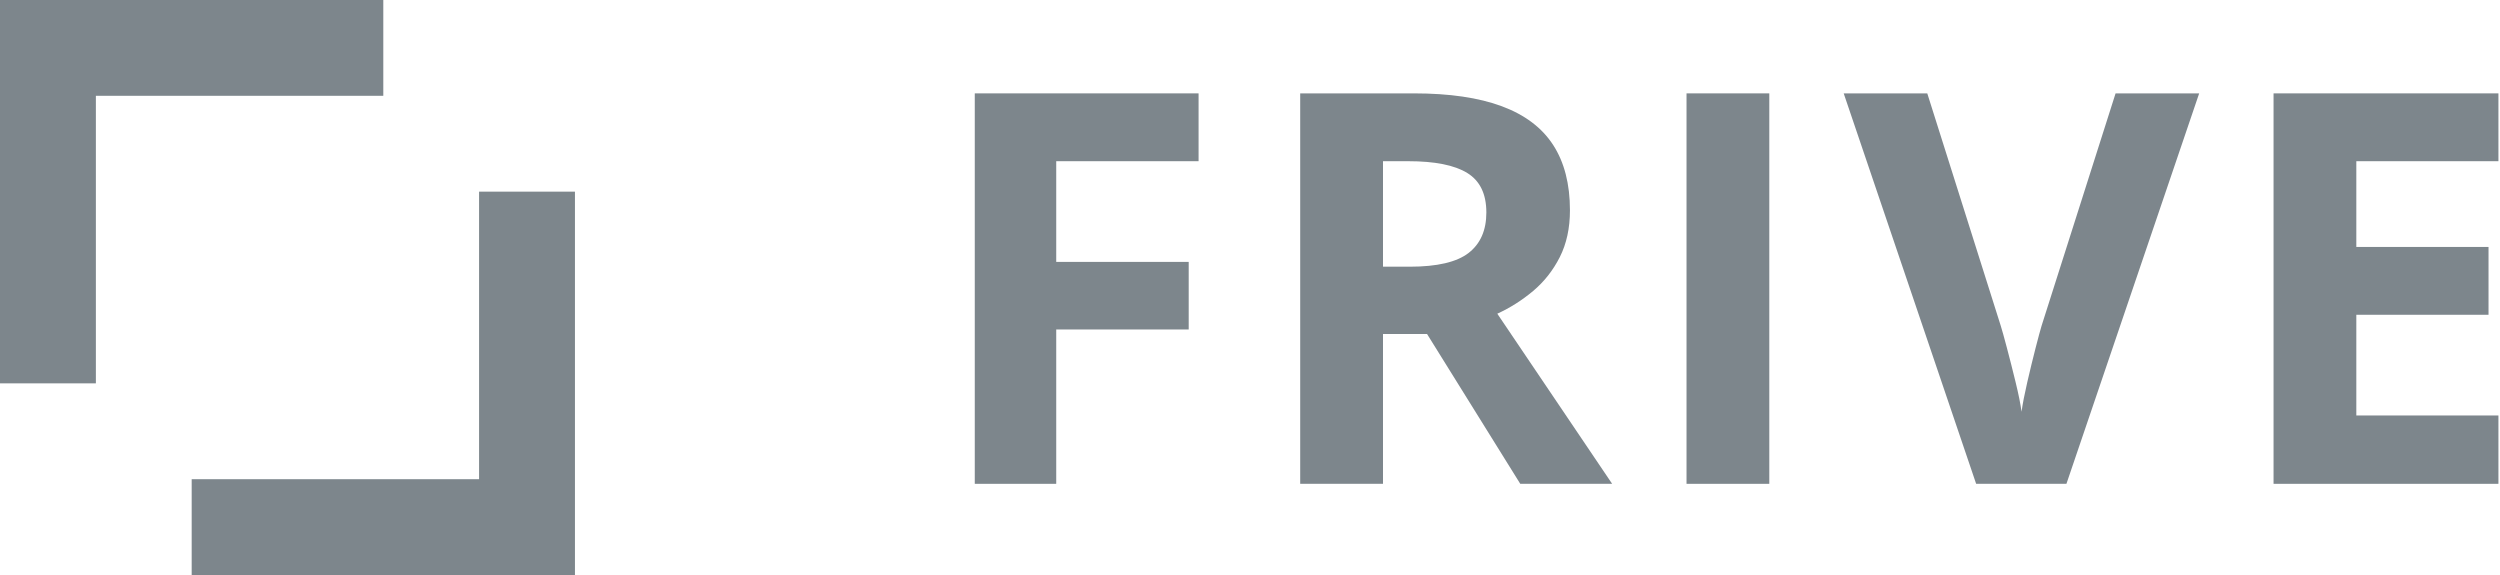 <?xml version="1.0" encoding="UTF-8"?>
<svg width="100px" height="23px" viewBox="0 0 100 23" version="1.1" xmlns="http://www.w3.org/2000/svg" xmlns:xlink="http://www.w3.org/1999/xlink">
    <title>frive-new</title>
    <g id="Page-1" stroke="none" stroke-width="1" fill="none" fill-rule="evenodd">
        <g id="frive-new" transform="translate(0, 0)" fill="#7D868C" fill-rule="nonzero">
            <polygon id="Fill-1" points="0 0 0 15.334 3.835 15.334 3.835 3.832 15.332 3.832 15.332 0"></polygon>
            <polygon id="Fill-2" points="19.163 7.666 19.163 19.168 7.667 19.168 7.667 23 22.998 23 22.998 7.666"></polygon>
            <g id="FRIVE" transform="translate(38.991, 3.735)">
                <polygon id="Path" points="3.258 15.618 -5.97909571e-15 15.618 -5.97909571e-15 0 8.952 0 8.952 2.713 3.258 2.713 3.258 6.741 8.557 6.741 8.557 9.444 3.258 9.444"></polygon>
                <path d="M17.568,0 C18.985,0 20.155,0.171 21.077,0.513 C22,0.855 22.685,1.371 23.134,2.062 C23.582,2.753 23.807,3.625 23.807,4.679 C23.807,5.391 23.671,6.014 23.401,6.549 C23.13,7.083 22.774,7.535 22.333,7.905 C21.891,8.276 21.414,8.578 20.901,8.813 L25.495,15.618 L21.82,15.618 L18.091,9.625 L16.329,9.625 L16.329,15.618 L13.017,15.618 L13.017,0 L17.568,0 Z M17.333,2.713 L16.329,2.713 L16.329,6.933 L17.397,6.933 C18.494,6.933 19.279,6.75 19.753,6.383 C20.226,6.016 20.463,5.477 20.463,4.765 C20.463,4.024 20.208,3.497 19.699,3.184 C19.19,2.87 18.401,2.713 17.333,2.713 Z" id="Shape"></path>
                <polygon id="Path" points="28.47 15.618 28.47 0 31.781 0 31.781 15.618"></polygon>
                <path d="M48.976,0 L43.666,15.618 L40.055,15.618 L34.757,0 L38.1,0 L41.038,9.294 C41.088,9.451 41.17,9.745 41.284,10.175 C41.398,10.606 41.514,11.062 41.631,11.543 C41.749,12.024 41.829,12.421 41.871,12.734 C41.914,12.421 41.991,12.025 42.101,11.548 C42.211,11.071 42.322,10.617 42.432,10.186 C42.543,9.755 42.623,9.458 42.673,9.294 L45.632,0 L48.976,0 Z" id="Path"></path>
                <polygon id="Path" points="60.946 15.618 51.951 15.618 51.951 0 60.946 0 60.946 2.713 55.262 2.713 55.262 6.143 60.55 6.143 60.55 8.856 55.262 8.856 55.262 12.884 60.946 12.884"></polygon>
            </g>
        </g>
    </g>
</svg>